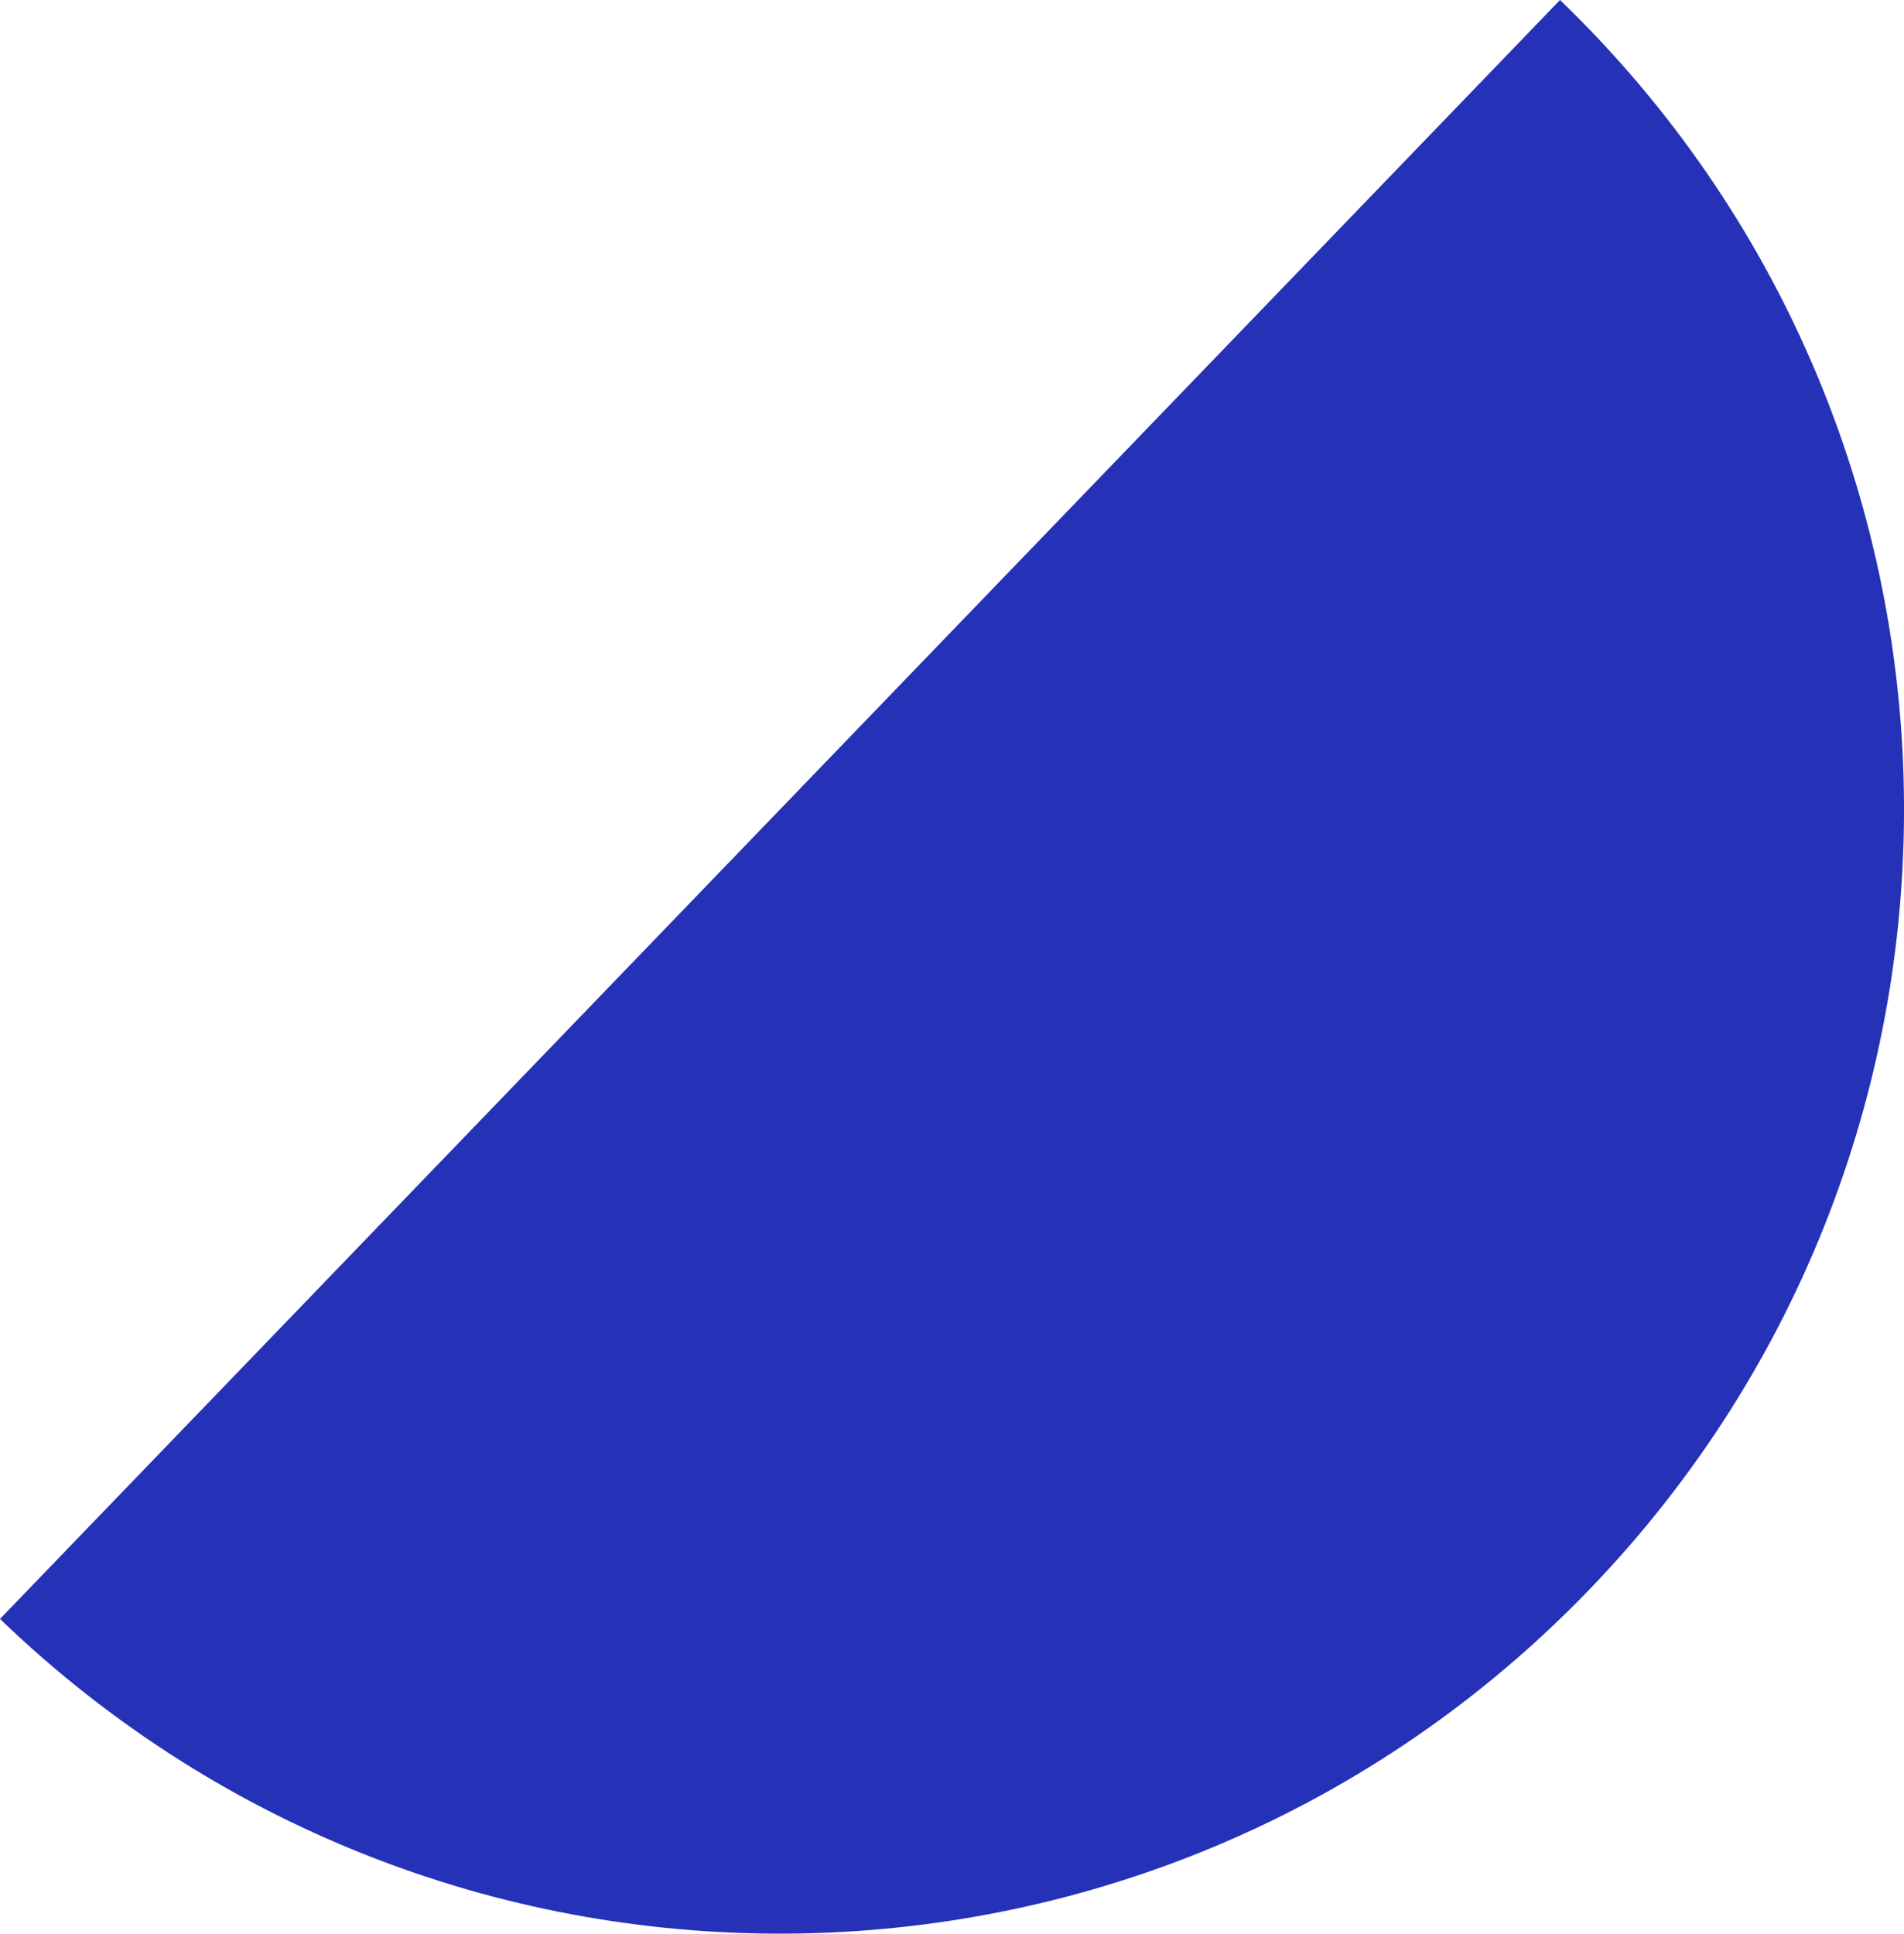 <?xml version="1.0" encoding="UTF-8"?><svg id="b" xmlns="http://www.w3.org/2000/svg" viewBox="0 0 492.41 500"><defs><style>.d{fill:#2531b7;}</style></defs><g id="c"><path class="d" d="M0,418.62c115.6,111.41,299.62,108.01,411.03-7.59,111.41-115.59,108.01-299.62-7.58-411.03L0,418.62Z"/></g></svg>